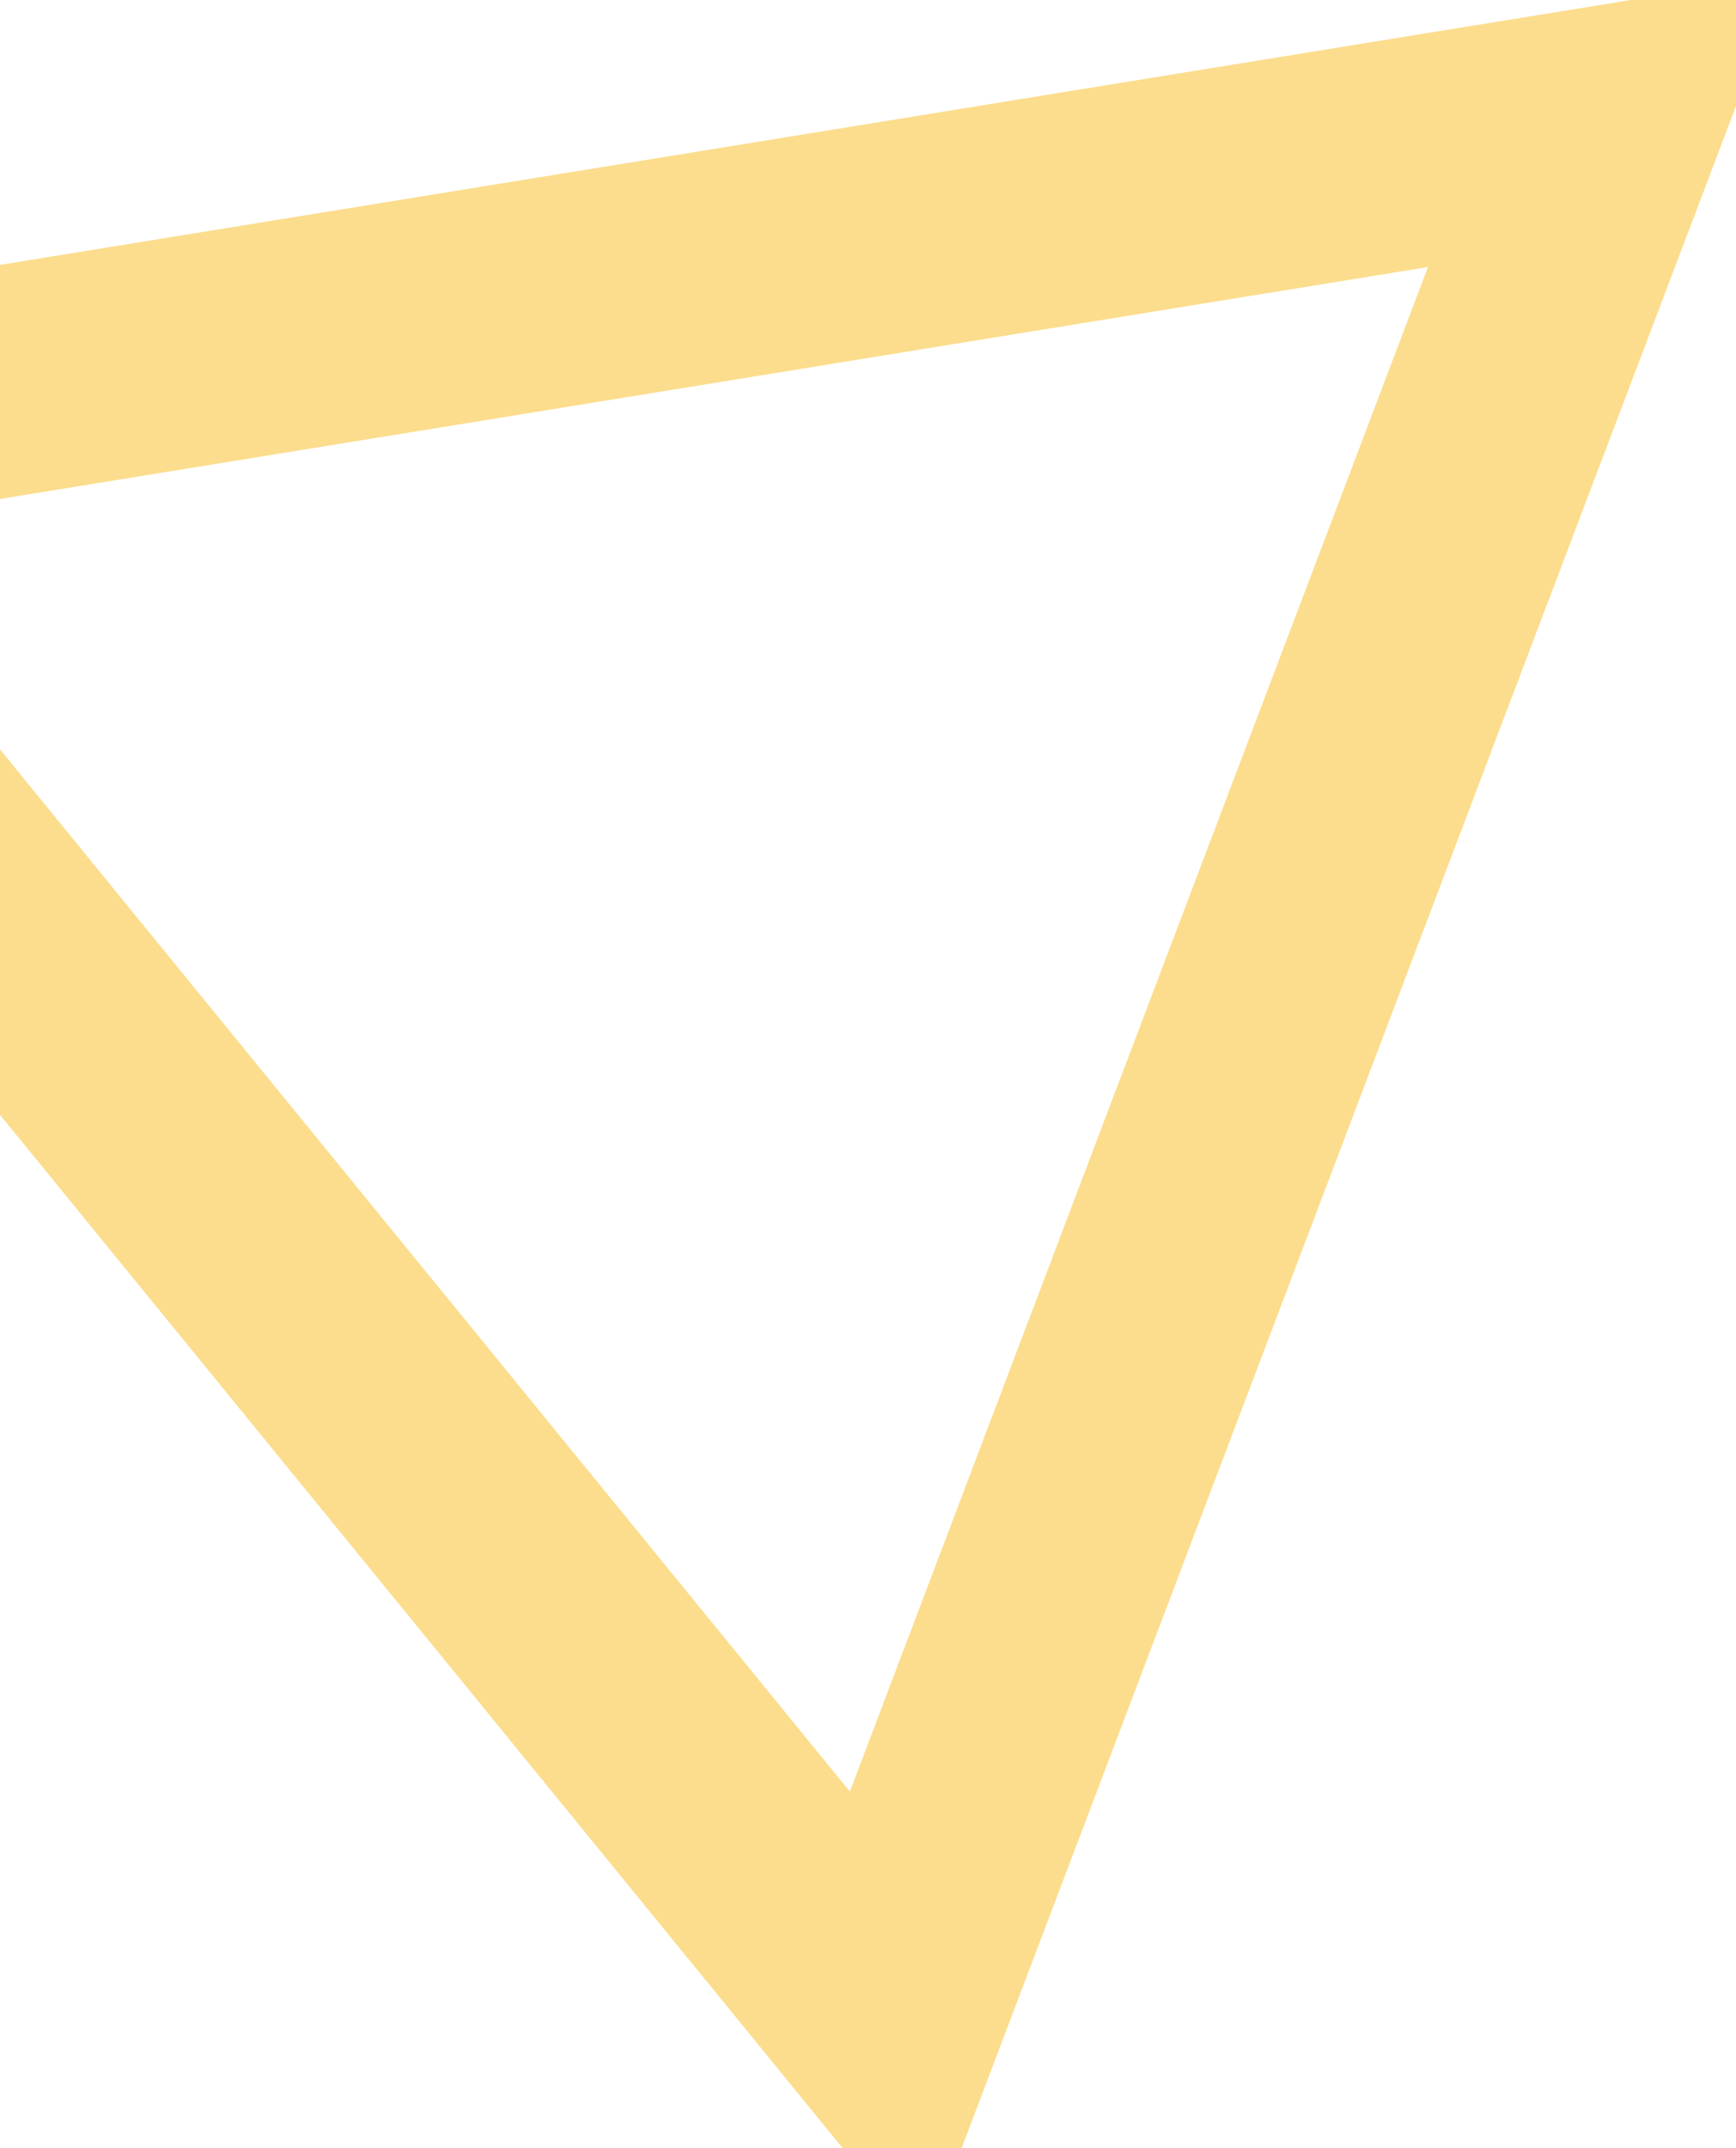<svg width="203" height="251" viewBox="0 0 203 251" fill="none" xmlns="http://www.w3.org/2000/svg">
<path d="M-46.333 52.147L187.9 14.131L103.706 235.99L-46.333 52.147Z" stroke="#FCDD8D" stroke-width="27"/>
</svg>
